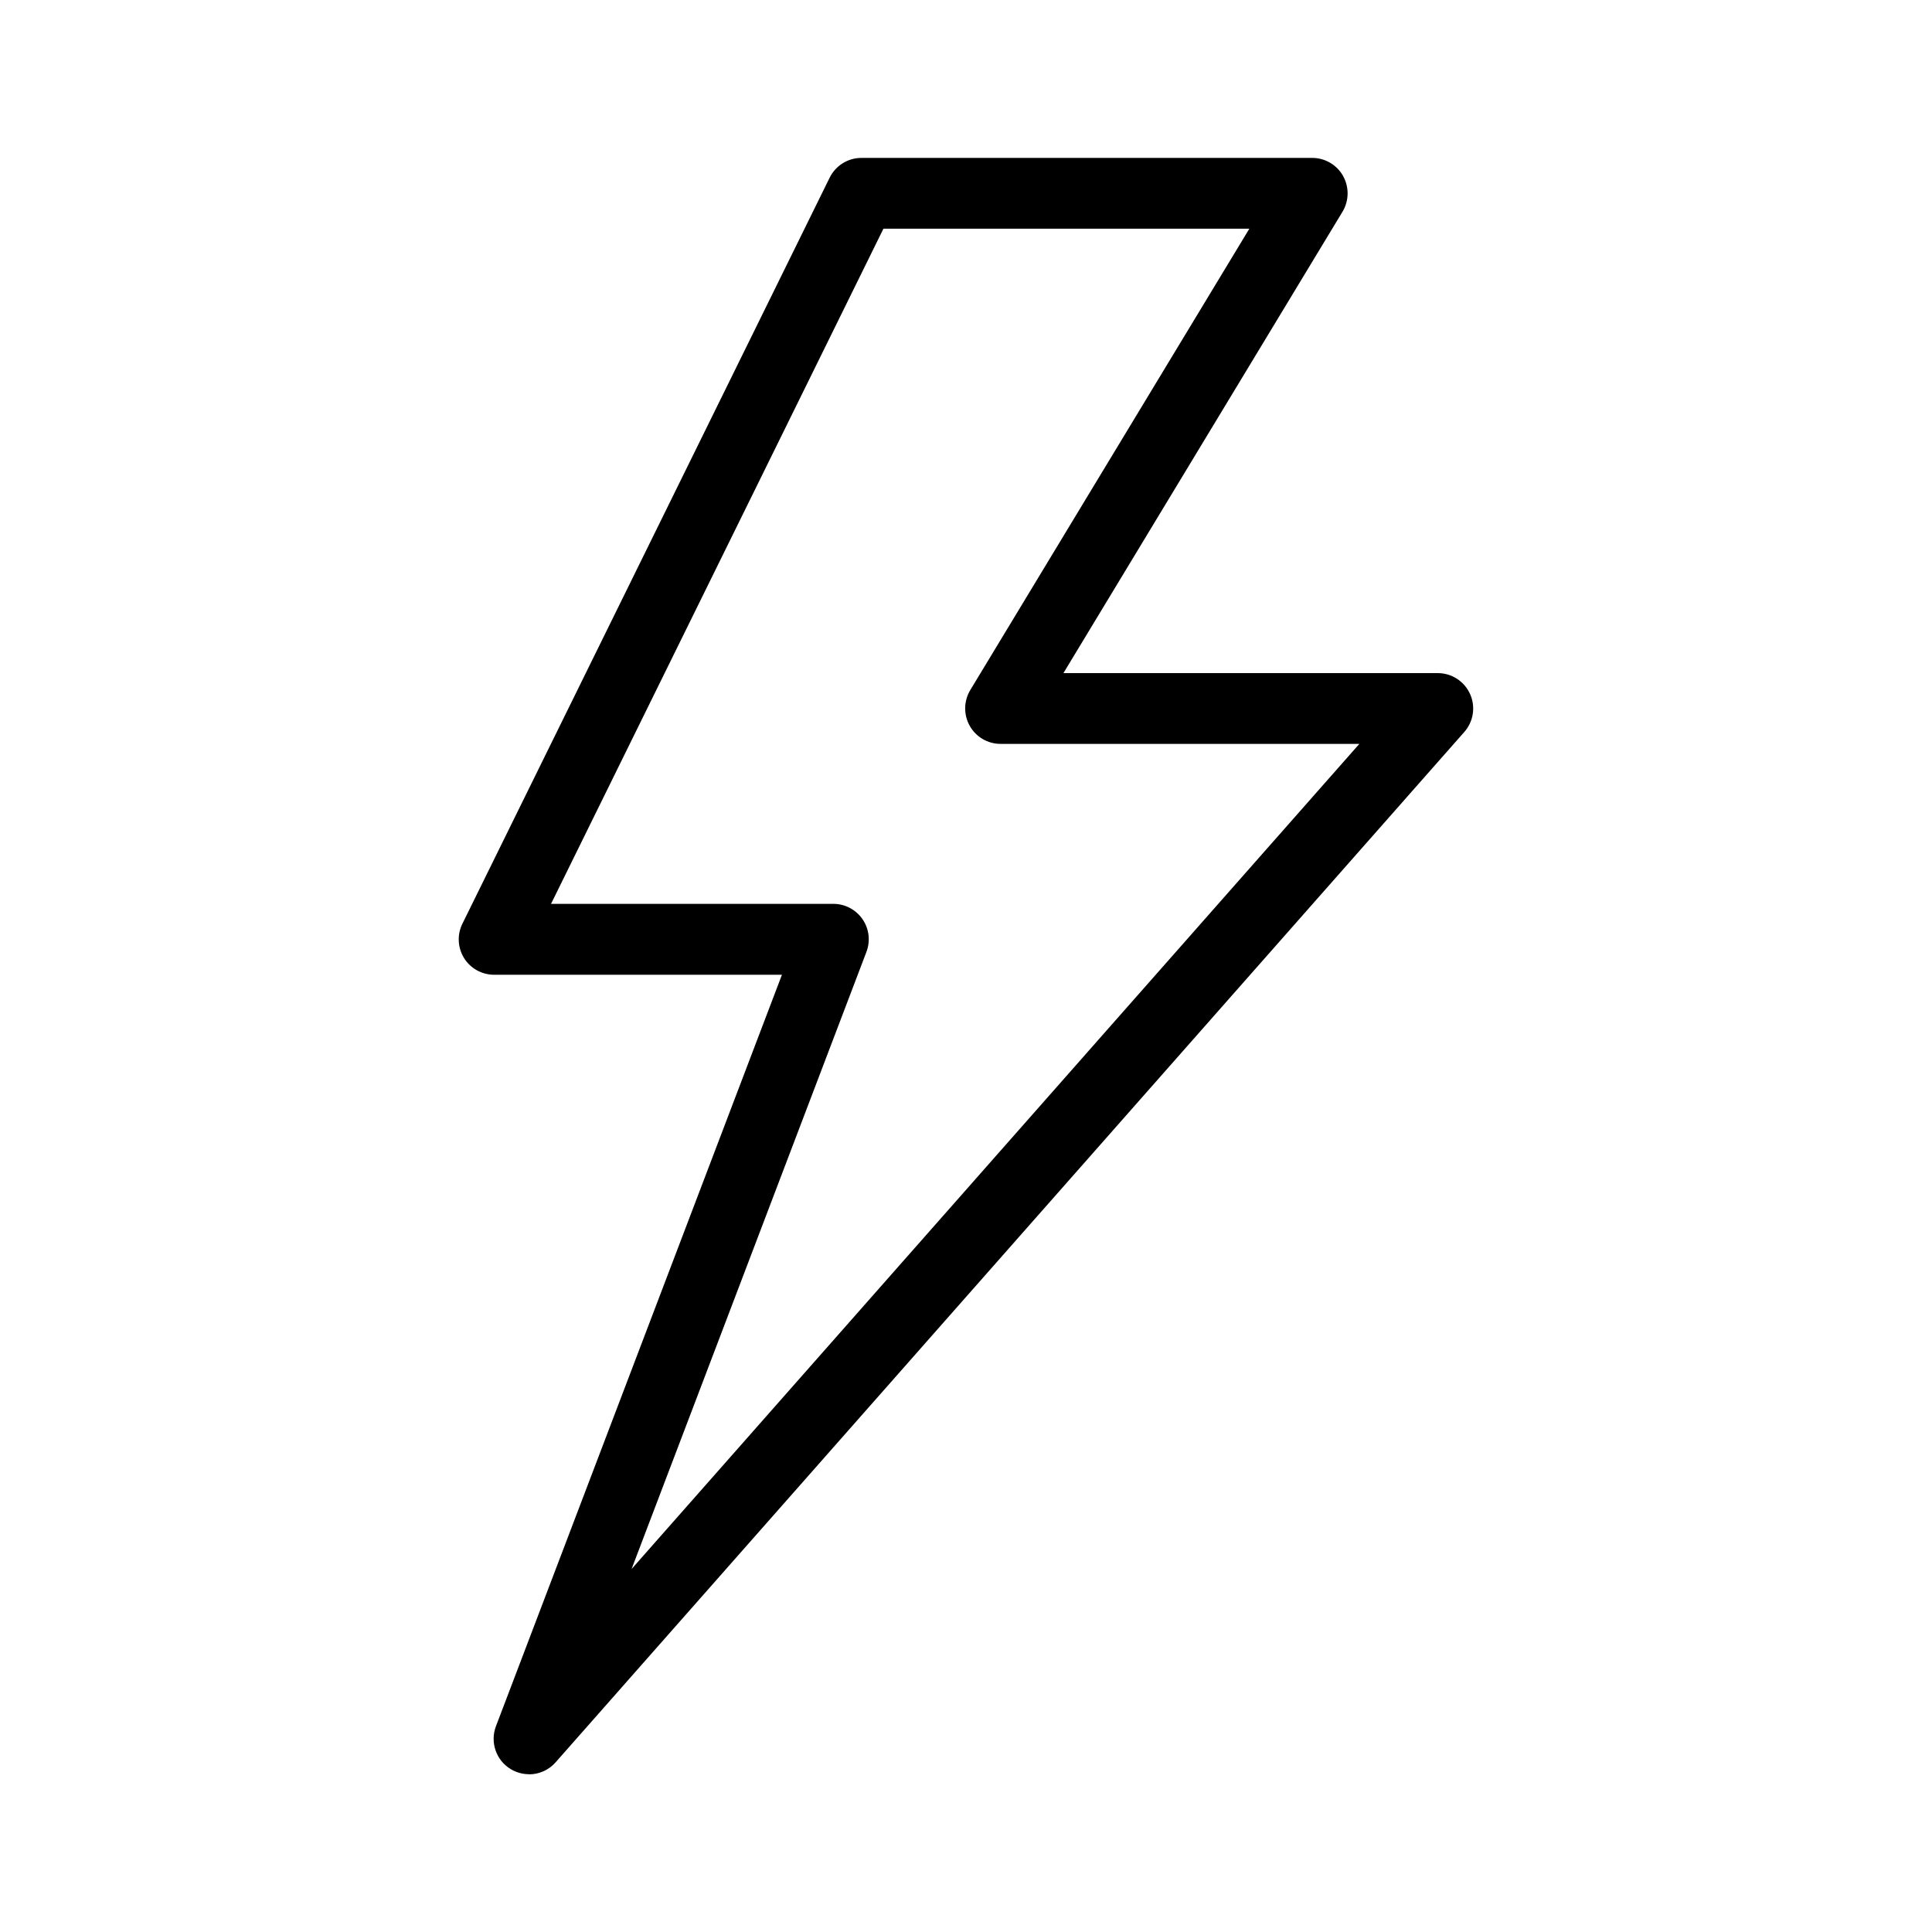 <svg viewBox="0 0 300 300" xmlns="http://www.w3.org/2000/svg" id="Layer_1">
  <path d="M82.15,275.5c-.97,0-1.96-.26-2.84-.79-2.28-1.37-3.24-4.18-2.3-6.66l44.41-116.69h-44.69c-1.9,0-3.67-.98-4.67-2.59s-1.1-3.63-.26-5.33l57.03-115.85c.93-1.88,2.84-3.07,4.93-3.07h70c1.99,0,3.82,1.07,4.79,2.8.97,1.73.94,3.85-.08,5.55l-43.34,71.65h58.13c2.16,0,4.12,1.27,5.01,3.24s.54,4.28-.89,5.9l-141.11,160c-1.08,1.22-2.59,1.86-4.13,1.86ZM85.57,140.35h43.83c1.81,0,3.5.89,4.53,2.38,1.03,1.49,1.25,3.39.61,5.08l-36.47,95.83,113.01-128.13h-55.71c-1.99,0-3.82-1.07-4.79-2.8-.97-1.73-.94-3.85.08-5.55l43.34-71.65h-56.82l-51.62,104.85Z"></path>
</svg>